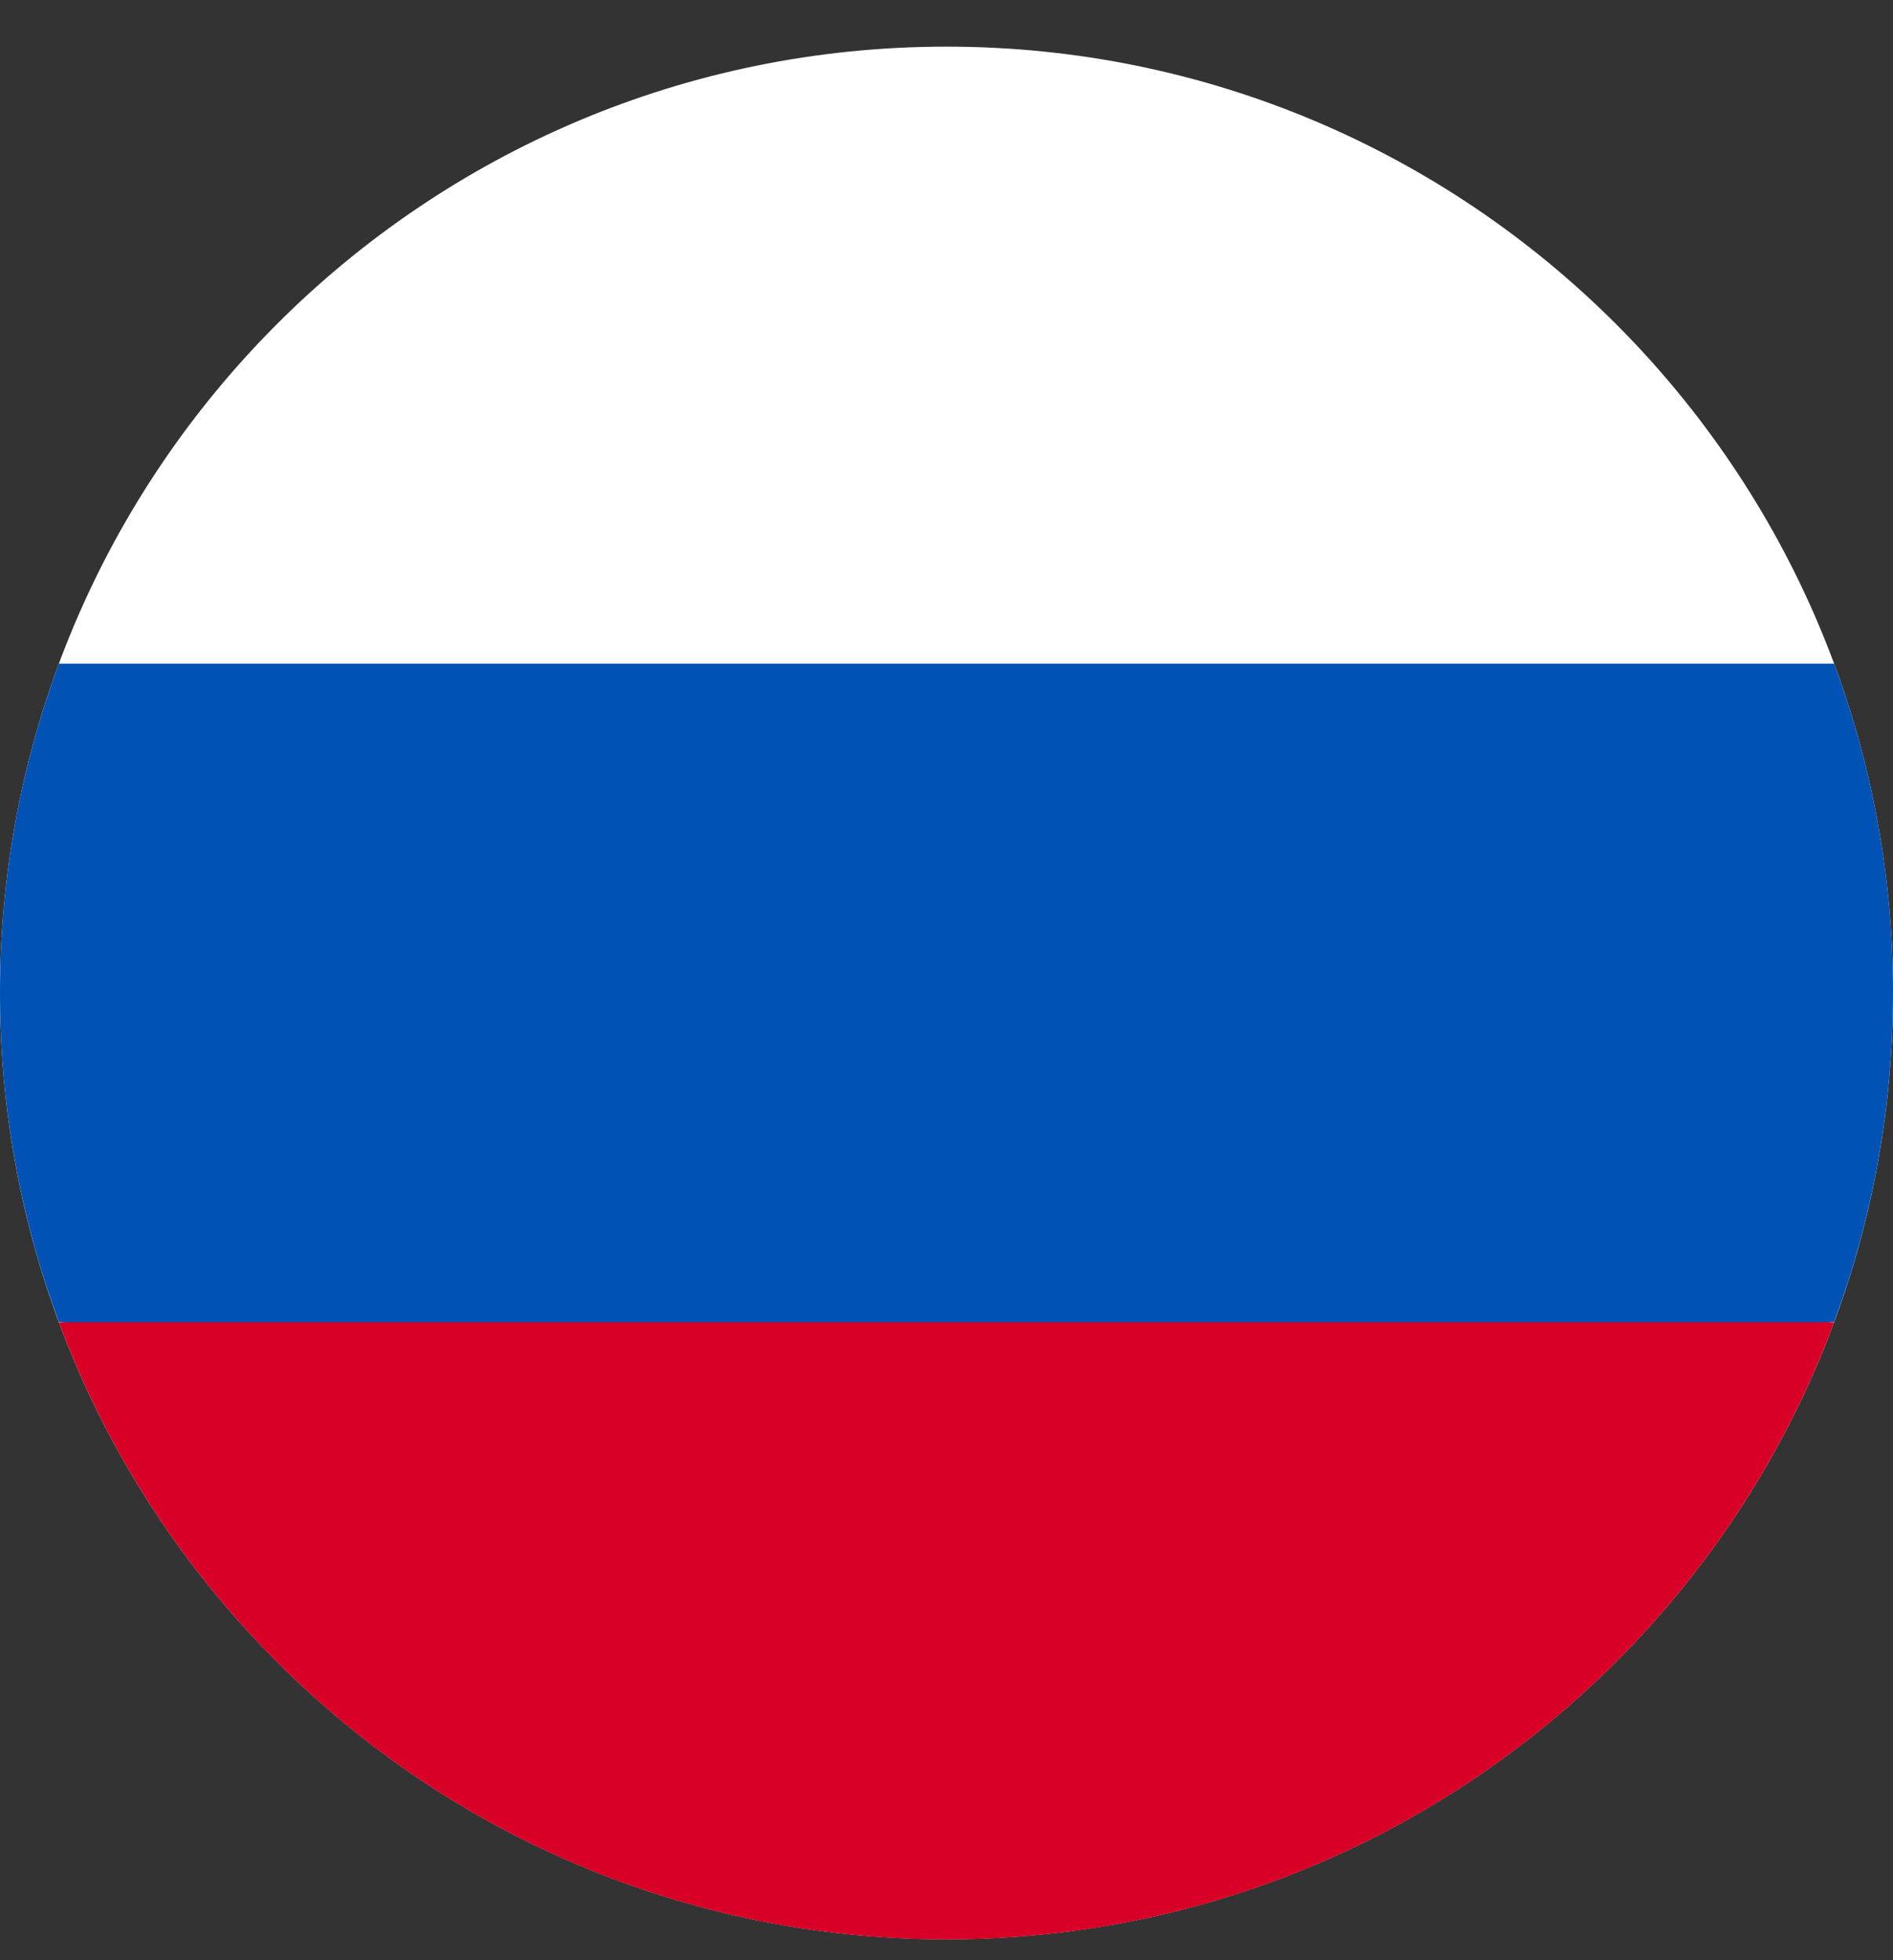 <svg xmlns="http://www.w3.org/2000/svg" width="28" height="29" viewBox="0 0 28 29" fill="none">
  <rect x="0" y="0" width="28" height="29" fill="#333333" stroke="none"/>
  <g clip-path="url(#clip0_164_711)">
    <path d="M14 28.69C21.732 28.69 28 22.422 28 14.69C28 6.958 21.732 0.69 14 0.69C6.268 0.69 0 6.958 0 14.69C0 22.422 6.268 28.69 14 28.69Z" fill="white"/>
    <path d="M27.129 19.557C27.692 18.041 28 16.4 28 14.688C28 12.975 27.692 11.335 27.129 9.818H0.871C0.308 11.335 0 12.975 0 14.688C0 16.4 0.308 18.041 0.871 19.557L14 20.775L27.129 19.557Z" fill="#0052B4"/>
    <path d="M14 28.692C20.019 28.692 25.151 24.893 27.129 19.562H0.871C2.849 24.893 7.98 28.692 14 28.692Z" fill="#D80027"/>
  </g>
  <defs>
    <clipPath id="clip0_164_711">
      <rect width="28" height="28" fill="white" transform="translate(0 0.69)"/>
    </clipPath>
  </defs>
</svg>